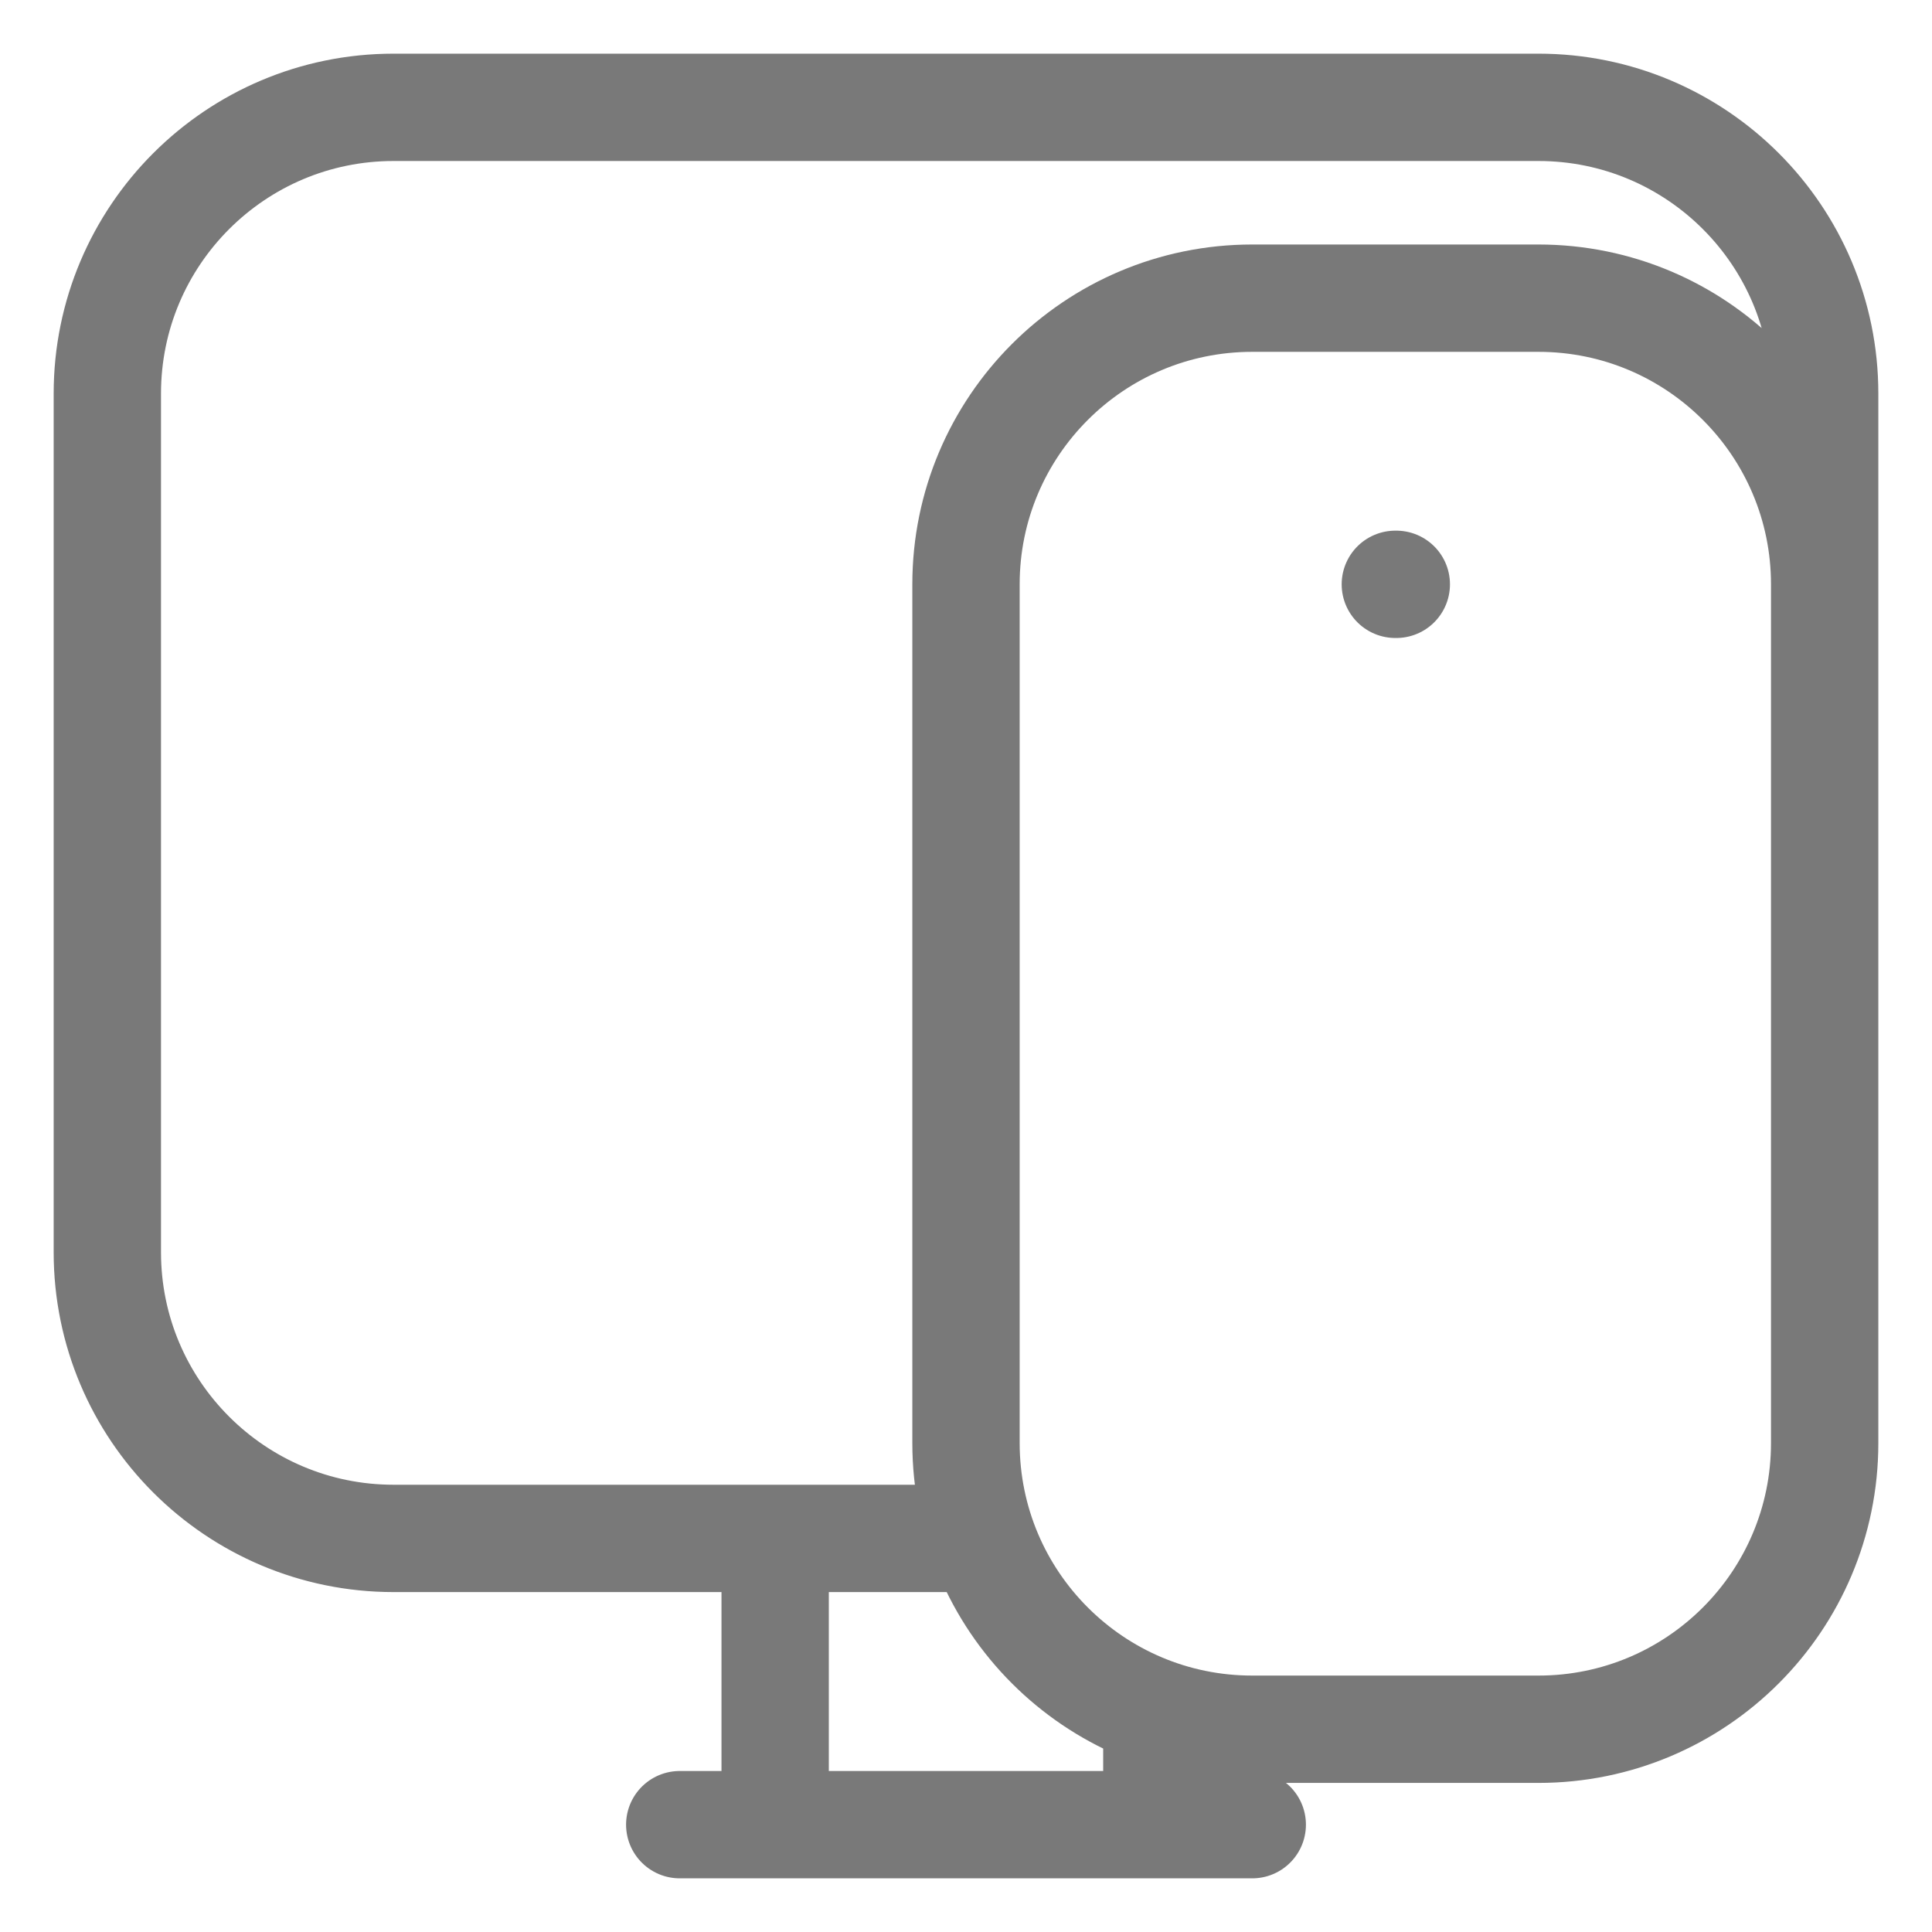 <svg width="18" height="18" viewBox="0 0 18 18" fill="none" xmlns="http://www.w3.org/2000/svg">
<path d="M7.222 14.333H3.667C2.194 14.333 1 13.139 1 11.667V3.667C1 2.194 2.194 1 3.667 1H14.333C15.806 1 17 2.194 17 3.667V5.444M7.222 14.333V17M7.222 14.333H9M7.222 17H10.778M7.222 17H6.333M10.778 17H11.667M10.778 17V16.111M17 5.444V13.444C17 14.917 15.806 16.111 14.333 16.111H11.667C10.194 16.111 9 14.917 9 13.444V5.444C9 3.972 10.194 2.778 11.667 2.778H14.333C15.806 2.778 17 3.972 17 5.444ZM13.009 5.444H13" stroke="#797979" stroke-linecap="round" stroke-linejoin="round"/>
</svg>
